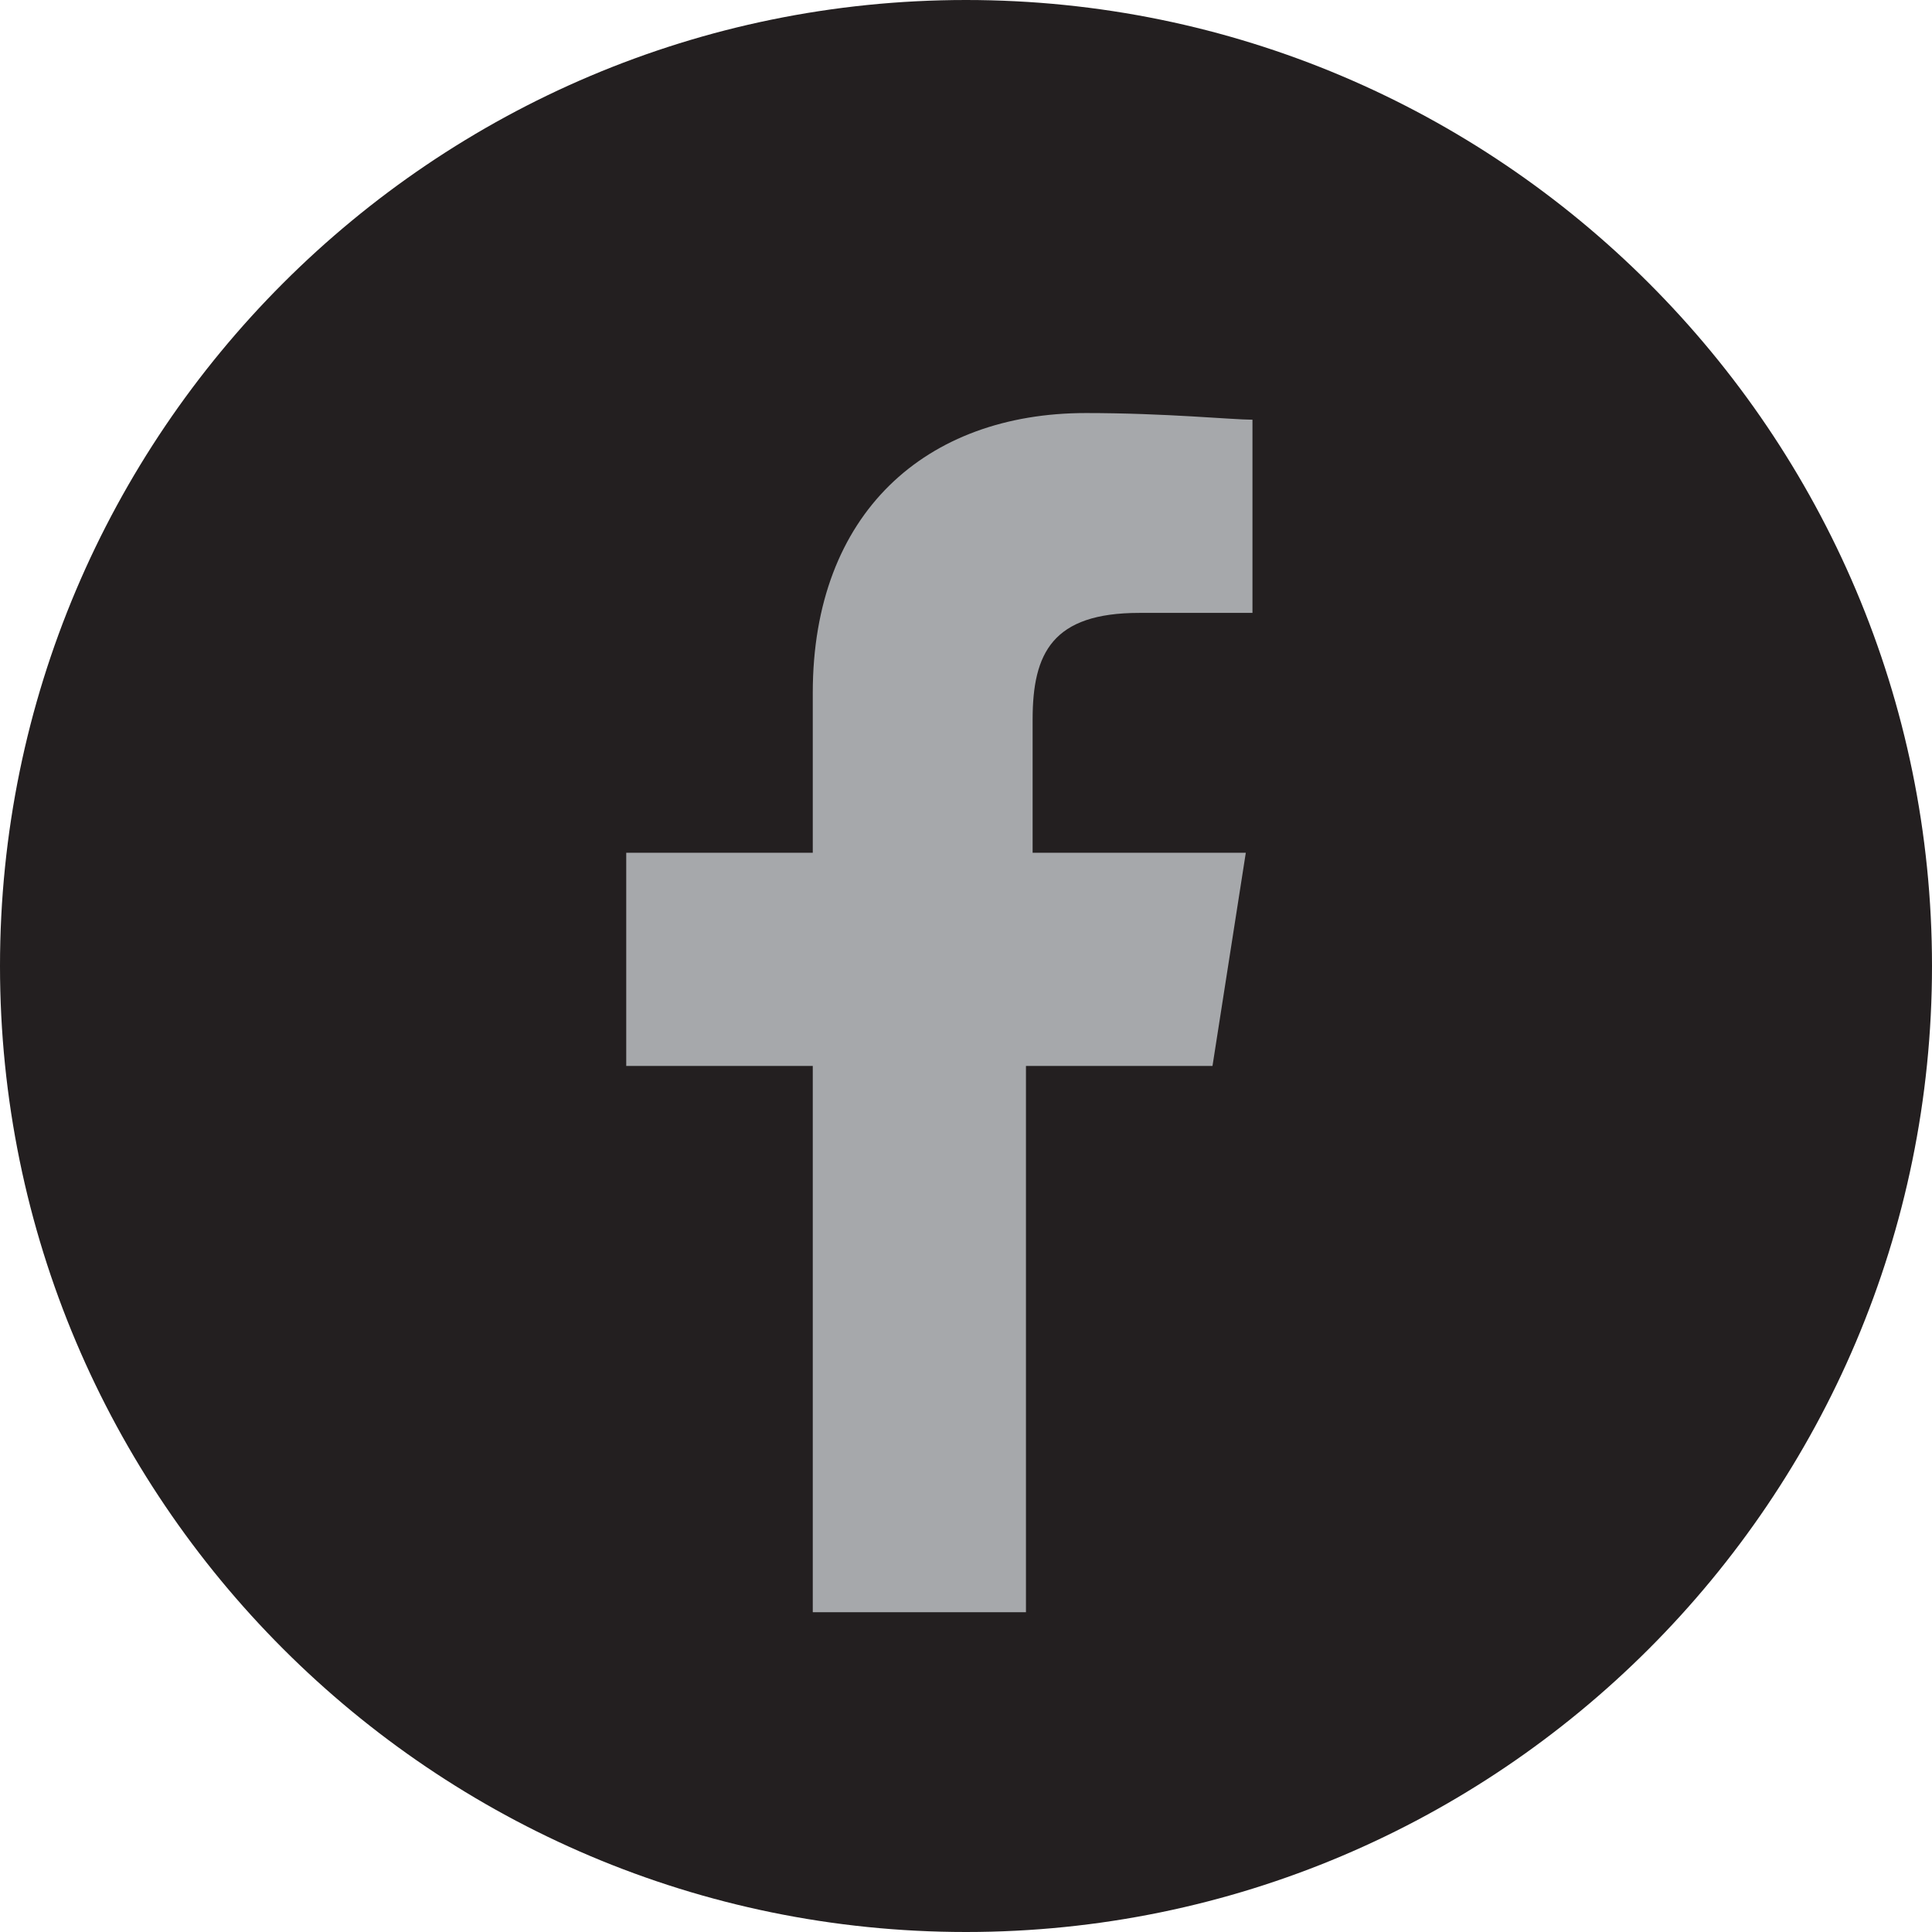 <?xml version="1.0" encoding="utf-8"?>
<!-- Generator: Adobe Illustrator 17.1.0, SVG Export Plug-In . SVG Version: 6.00 Build 0)  -->
<!DOCTYPE svg PUBLIC "-//W3C//DTD SVG 1.1//EN" "http://www.w3.org/Graphics/SVG/1.1/DTD/svg11.dtd">
<svg version="1.1" id="Layer_1" xmlns="http://www.w3.org/2000/svg" xmlns:xlink="http://www.w3.org/1999/xlink" x="0px" y="0px"
	 viewBox="0 0 29 29" enable-background="new 0 0 29 29" xml:space="preserve">
<g>
	<path fill="#231F20" d="M29,14.5c0,8-6.5,14.5-14.5,14.5S0,22.5,0,14.5S6.5,0,14.5,0S29,6.5,29,14.5"/>
	<path fill="#A6A8AB" d="M12.2,24.3V16H9.4v-3.2h2.8v-2.4c0-2.7,1.7-4.2,4.1-4.2c1.2,0,2.2,0.1,2.5,0.1v2.9l-1.7,0
		c-1.3,0-1.6,0.6-1.6,1.6v2h3.2L18.2,16h-2.8v8.2H12.2z"/>
</g>
</svg>
